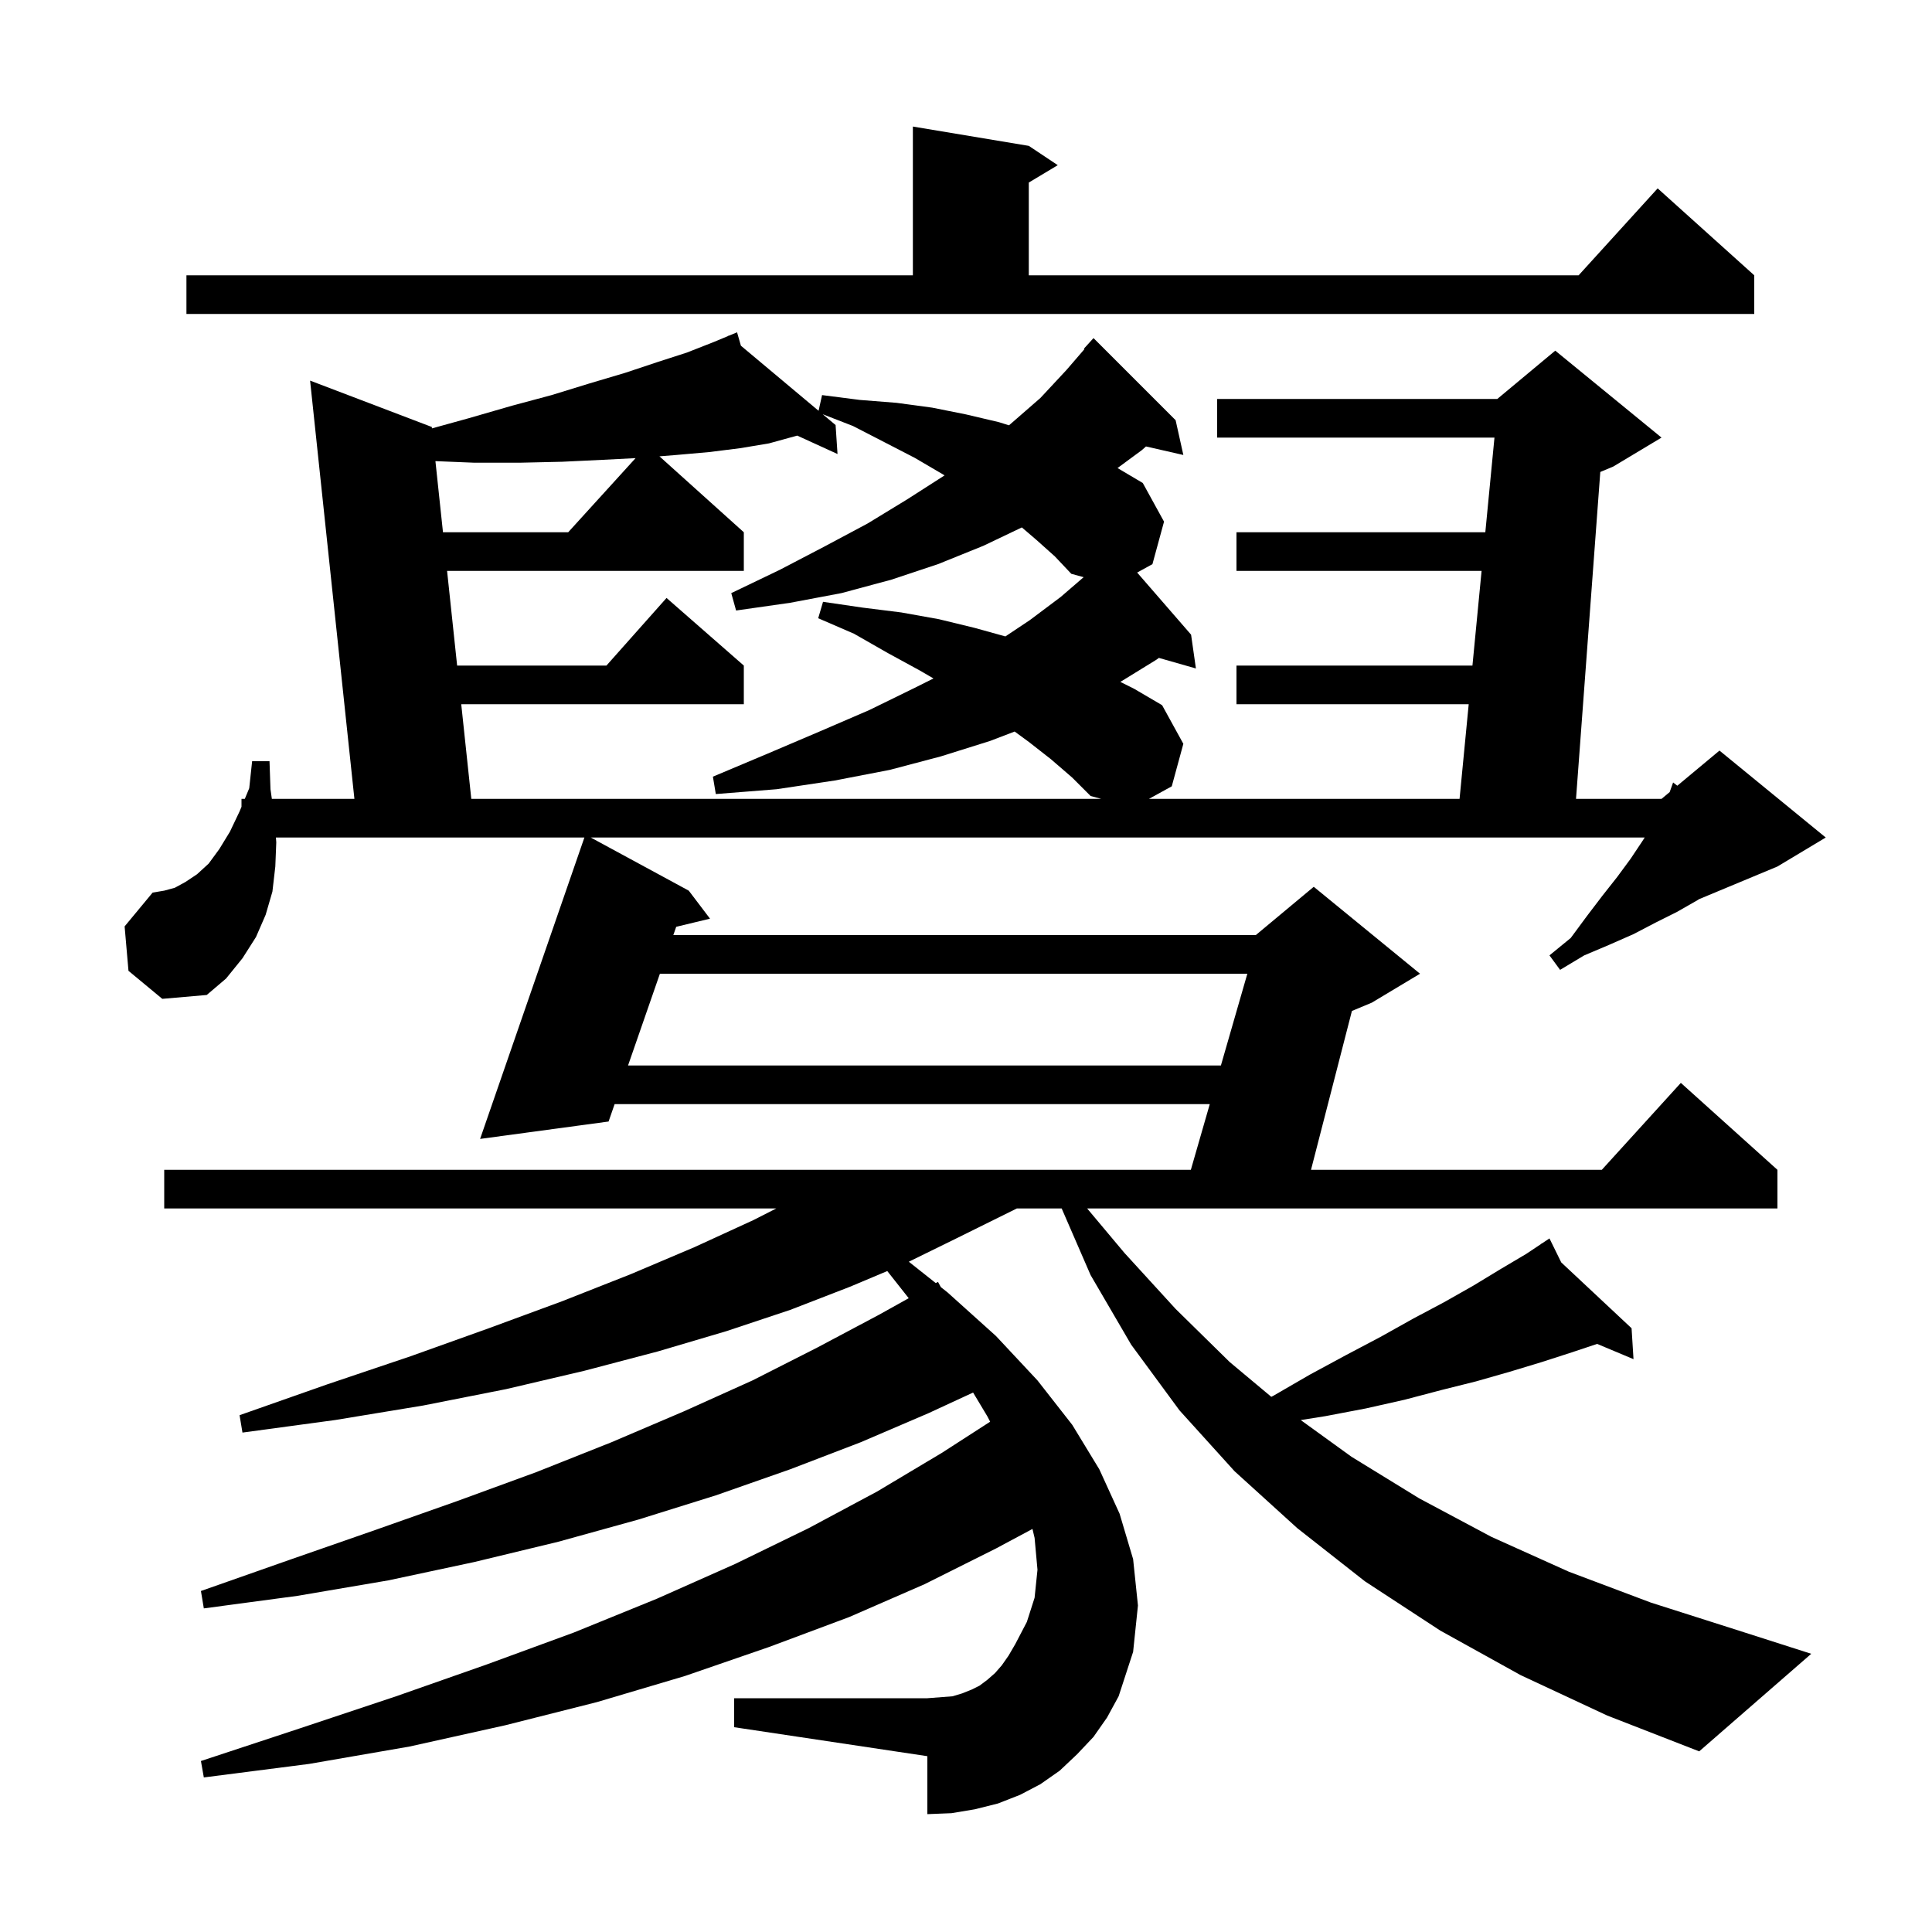 <svg xmlns="http://www.w3.org/2000/svg" xmlns:xlink="http://www.w3.org/1999/xlink" version="1.1" baseProfile="full" viewBox="0 0 200 200" width="200" height="200">
<g fill="black">
<path d="M 157.4 173.4 L 149.1 168.8 L 141.3 163.7 L 134.3 158.2 L 127.8 152.3 L 122.1 146.0 L 117.1 139.2 L 112.9 132.0 L 109.904 125.1 L 105.261 125.1 L 99.0 128.2 L 94.081 130.613 L 96.873 132.827 L 97.1 132.7 L 97.393 133.239 L 98.1 133.8 L 103.1 138.3 L 107.4 142.9 L 111.0 147.5 L 113.8 152.1 L 115.9 156.7 L 117.3 161.4 L 117.8 166.2 L 117.3 171.0 L 115.8 175.6 L 114.6 177.8 L 113.2 179.8 L 111.5 181.6 L 109.7 183.3 L 107.7 184.7 L 105.6 185.8 L 103.3 186.7 L 100.9 187.3 L 98.5 187.7 L 96.0 187.8 L 96.0 181.8 L 76.0 178.8 L 76.0 175.8 L 96.0 175.8 L 98.6 175.6 L 99.6 175.3 L 100.6 174.9 L 101.4 174.5 L 102.2 173.9 L 103.0 173.2 L 103.7 172.4 L 104.4 171.4 L 105.1 170.2 L 106.3 167.9 L 107.1 165.4 L 107.4 162.5 L 107.1 159.2 L 106.881 158.276 L 103.1 160.3 L 95.7 164.0 L 87.9 167.4 L 79.6 170.5 L 70.9 173.5 L 61.8 176.2 L 52.3 178.6 L 42.4 180.8 L 32.0 182.6 L 21.1 184.0 L 20.8 182.3 L 31.1 178.9 L 41.0 175.6 L 50.4 172.3 L 59.4 169.0 L 68.0 165.5 L 76.1 161.9 L 83.7 158.2 L 90.8 154.4 L 97.5 150.4 L 102.5 147.174 L 102.2 146.6 L 100.734 144.156 L 96.1 146.3 L 89.1 149.3 L 81.8 152.1 L 74.1 154.8 L 66.1 157.3 L 57.8 159.6 L 49.1 161.7 L 40.2 163.6 L 30.8 165.2 L 21.1 166.5 L 20.8 164.7 L 29.9 161.5 L 38.8 158.4 L 47.3 155.4 L 55.5 152.4 L 63.3 149.3 L 70.8 146.1 L 77.9 142.9 L 84.6 139.5 L 91.0 136.1 L 94.07 134.389 L 91.851 131.578 L 88.0 133.2 L 81.8 135.6 L 75.2 137.8 L 68.1 139.9 L 60.5 141.9 L 52.4 143.8 L 43.8 145.5 L 34.7 147.0 L 25.1 148.3 L 24.8 146.5 L 33.9 143.3 L 42.5 140.4 L 50.6 137.5 L 58.2 134.7 L 65.3 131.9 L 71.9 129.1 L 78.0 126.3 L 80.357 125.1 L 17.0 125.1 L 17.0 121.1 L 123.276 121.1 L 125.235 114.3 L 63.625 114.3 L 63.0 116.1 L 49.7 117.9 L 60.496 86.7 L 28.563 86.7 L 28.6 87.2 L 28.5 89.7 L 28.2 92.3 L 27.5 94.7 L 26.5 97.0 L 25.1 99.2 L 23.4 101.3 L 21.4 103.0 L 16.8 103.4 L 13.3 100.5 L 12.9 95.9 L 15.8 92.4 L 17.0 92.2 L 18.1 91.9 L 19.2 91.3 L 20.4 90.5 L 21.6 89.4 L 22.7 87.9 L 23.8 86.1 L 24.8 84.0 L 25.0 83.52 L 25.0 82.7 L 25.342 82.7 L 25.8 81.6 L 26.1 78.8 L 27.9 78.8 L 28.0 81.7 L 28.143 82.7 L 36.688 82.7 L 32.1 39.4 L 44.7 44.2 L 44.716 44.347 L 48.5 43.3 L 53.0 42.0 L 57.1 40.9 L 61.0 39.7 L 64.7 38.6 L 68.0 37.5 L 71.1 36.5 L 73.9 35.4 L 75.424 34.765 L 75.4 34.7 L 75.46 34.75 L 76.3 34.4 L 76.698 35.788 L 84.739 42.525 L 85.1 40.9 L 89.0 41.4 L 92.8 41.7 L 96.5 42.2 L 100.0 42.9 L 103.4 43.7 L 104.445 44.027 L 104.6 43.9 L 107.7 41.2 L 110.4 38.3 L 112.258 36.145 L 112.2 36.1 L 113.2 35.0 L 121.7 43.5 L 122.5 47.1 L 118.632 46.218 L 118.2 46.6 L 115.687 48.452 L 118.3 50.0 L 120.5 54.0 L 119.3 58.4 L 117.718 59.27 L 123.3 65.7 L 123.8 69.2 L 119.969 68.106 L 119.7 68.3 L 115.979 70.59 L 117.4 71.3 L 120.3 73.0 L 122.5 77.0 L 121.3 81.4 L 118.936 82.7 L 151.093 82.7 L 152.04 72.9 L 128.0 72.9 L 128.0 68.9 L 152.427 68.9 L 153.373 59.1 L 128.0 59.1 L 128.0 55.1 L 153.76 55.1 L 154.707 45.3 L 126.0 45.3 L 126.0 41.3 L 155.0 41.3 L 161.0 36.3 L 172.0 45.3 L 167.0 48.3 L 165.662 48.858 L 163.149 82.7 L 172.0 82.7 L 172.844 81.997 L 173.2 81.0 L 173.634 81.338 L 178.0 77.7 L 189.0 86.7 L 184.0 89.7 L 175.894 93.078 L 175.7 93.2 L 173.6 94.4 L 171.4 95.5 L 169.1 96.7 L 166.6 97.8 L 164.0 98.9 L 161.5 100.4 L 160.4 98.9 L 162.6 97.1 L 164.3 94.8 L 165.9 92.7 L 167.4 90.8 L 168.8 88.9 L 170.0 87.1 L 170.259 86.7 L 61.153 86.7 L 71.3 92.2 L 73.5 95.1 L 70 95.943 L 69.703 96.8 L 130.0 96.8 L 136.0 91.8 L 147.0 100.8 L 142.0 103.8 L 139.95 104.654 L 135.715 121.1 L 165.818 121.1 L 174.0 112.1 L 184.0 121.1 L 184.0 125.1 L 112.542 125.1 L 116.4 129.7 L 121.7 135.5 L 127.3 141.0 L 131.602 144.597 L 131.8 144.5 L 135.6 142.3 L 139.3 140.3 L 142.9 138.4 L 146.3 136.5 L 149.5 134.8 L 152.5 133.1 L 155.3 131.4 L 158.0 129.8 L 159.543 128.771 L 159.5 128.7 L 159.562 128.758 L 160.4 128.2 L 161.619 130.684 L 168.9 137.5 L 169.1 140.7 L 165.336 139.121 L 162.7 140.0 L 159.6 141.0 L 156.3 142.0 L 152.8 143.0 L 149.2 143.9 L 145.4 144.9 L 141.4 145.8 L 137.2 146.6 L 134.652 147.005 L 139.9 150.8 L 146.9 155.1 L 154.4 159.1 L 162.4 162.7 L 170.9 165.9 L 180.0 168.8 L 187.5 171.2 L 175.9 181.3 L 166.4 177.6 Z M 68.313 100.8 L 65.014 110.3 L 126.387 110.3 L 129.124 100.8 Z M 108.8 78.6 L 106.5 76.8 L 105.035 75.729 L 102.5 76.7 L 97.4 78.3 L 92.1 79.7 L 86.4 80.8 L 80.4 81.7 L 74.1 82.2 L 73.8 80.4 L 79.5 78.0 L 84.9 75.7 L 90.0 73.5 L 94.7 71.2 L 96.634 70.233 L 95.2 69.4 L 91.9 67.6 L 88.4 65.6 L 84.7 64.0 L 85.2 62.3 L 89.3 62.9 L 93.3 63.4 L 97.2 64.1 L 100.9 65.0 L 104.076 65.882 L 106.6 64.2 L 109.8 61.8 L 112.179 59.749 L 110.9 59.4 L 109.2 57.6 L 107.3 55.9 L 105.782 54.599 L 101.8 56.5 L 97.1 58.4 L 92.3 60.0 L 87.1 61.4 L 81.8 62.4 L 76.2 63.2 L 75.7 61.4 L 80.7 59.0 L 85.3 56.6 L 89.8 54.2 L 93.9 51.7 L 97.78 49.213 L 97.6 49.1 L 94.7 47.4 L 91.6 45.8 L 88.3 44.1 L 85.164 42.88 L 86.5 44.0 L 86.7 47.0 L 82.529 45.093 L 79.6 45.9 L 76.6 46.4 L 73.4 46.8 L 70.0 47.1 L 68.267 47.24 L 77.0 55.1 L 77.0 59.1 L 46.282 59.1 L 47.322 68.9 L 62.778 68.9 L 69.0 61.9 L 77.0 68.9 L 77.0 72.9 L 47.747 72.9 L 48.788 82.7 L 114.0 82.7 L 112.9 82.4 L 111.0 80.5 Z M 62.4 47.6 L 58.2 47.8 L 53.8 47.9 L 49.1 47.9 L 45.075 47.736 L 45.857 55.1 L 58.818 55.1 L 65.795 47.426 Z M 19.3 28.5 L 94.5 28.5 L 94.5 13.1 L 106.5 15.1 L 109.5 17.1 L 106.5 18.9 L 106.5 28.5 L 163.418 28.5 L 171.6 19.5 L 181.6 28.5 L 181.6 32.5 L 19.3 32.5 Z " />
</g>
</svg>
